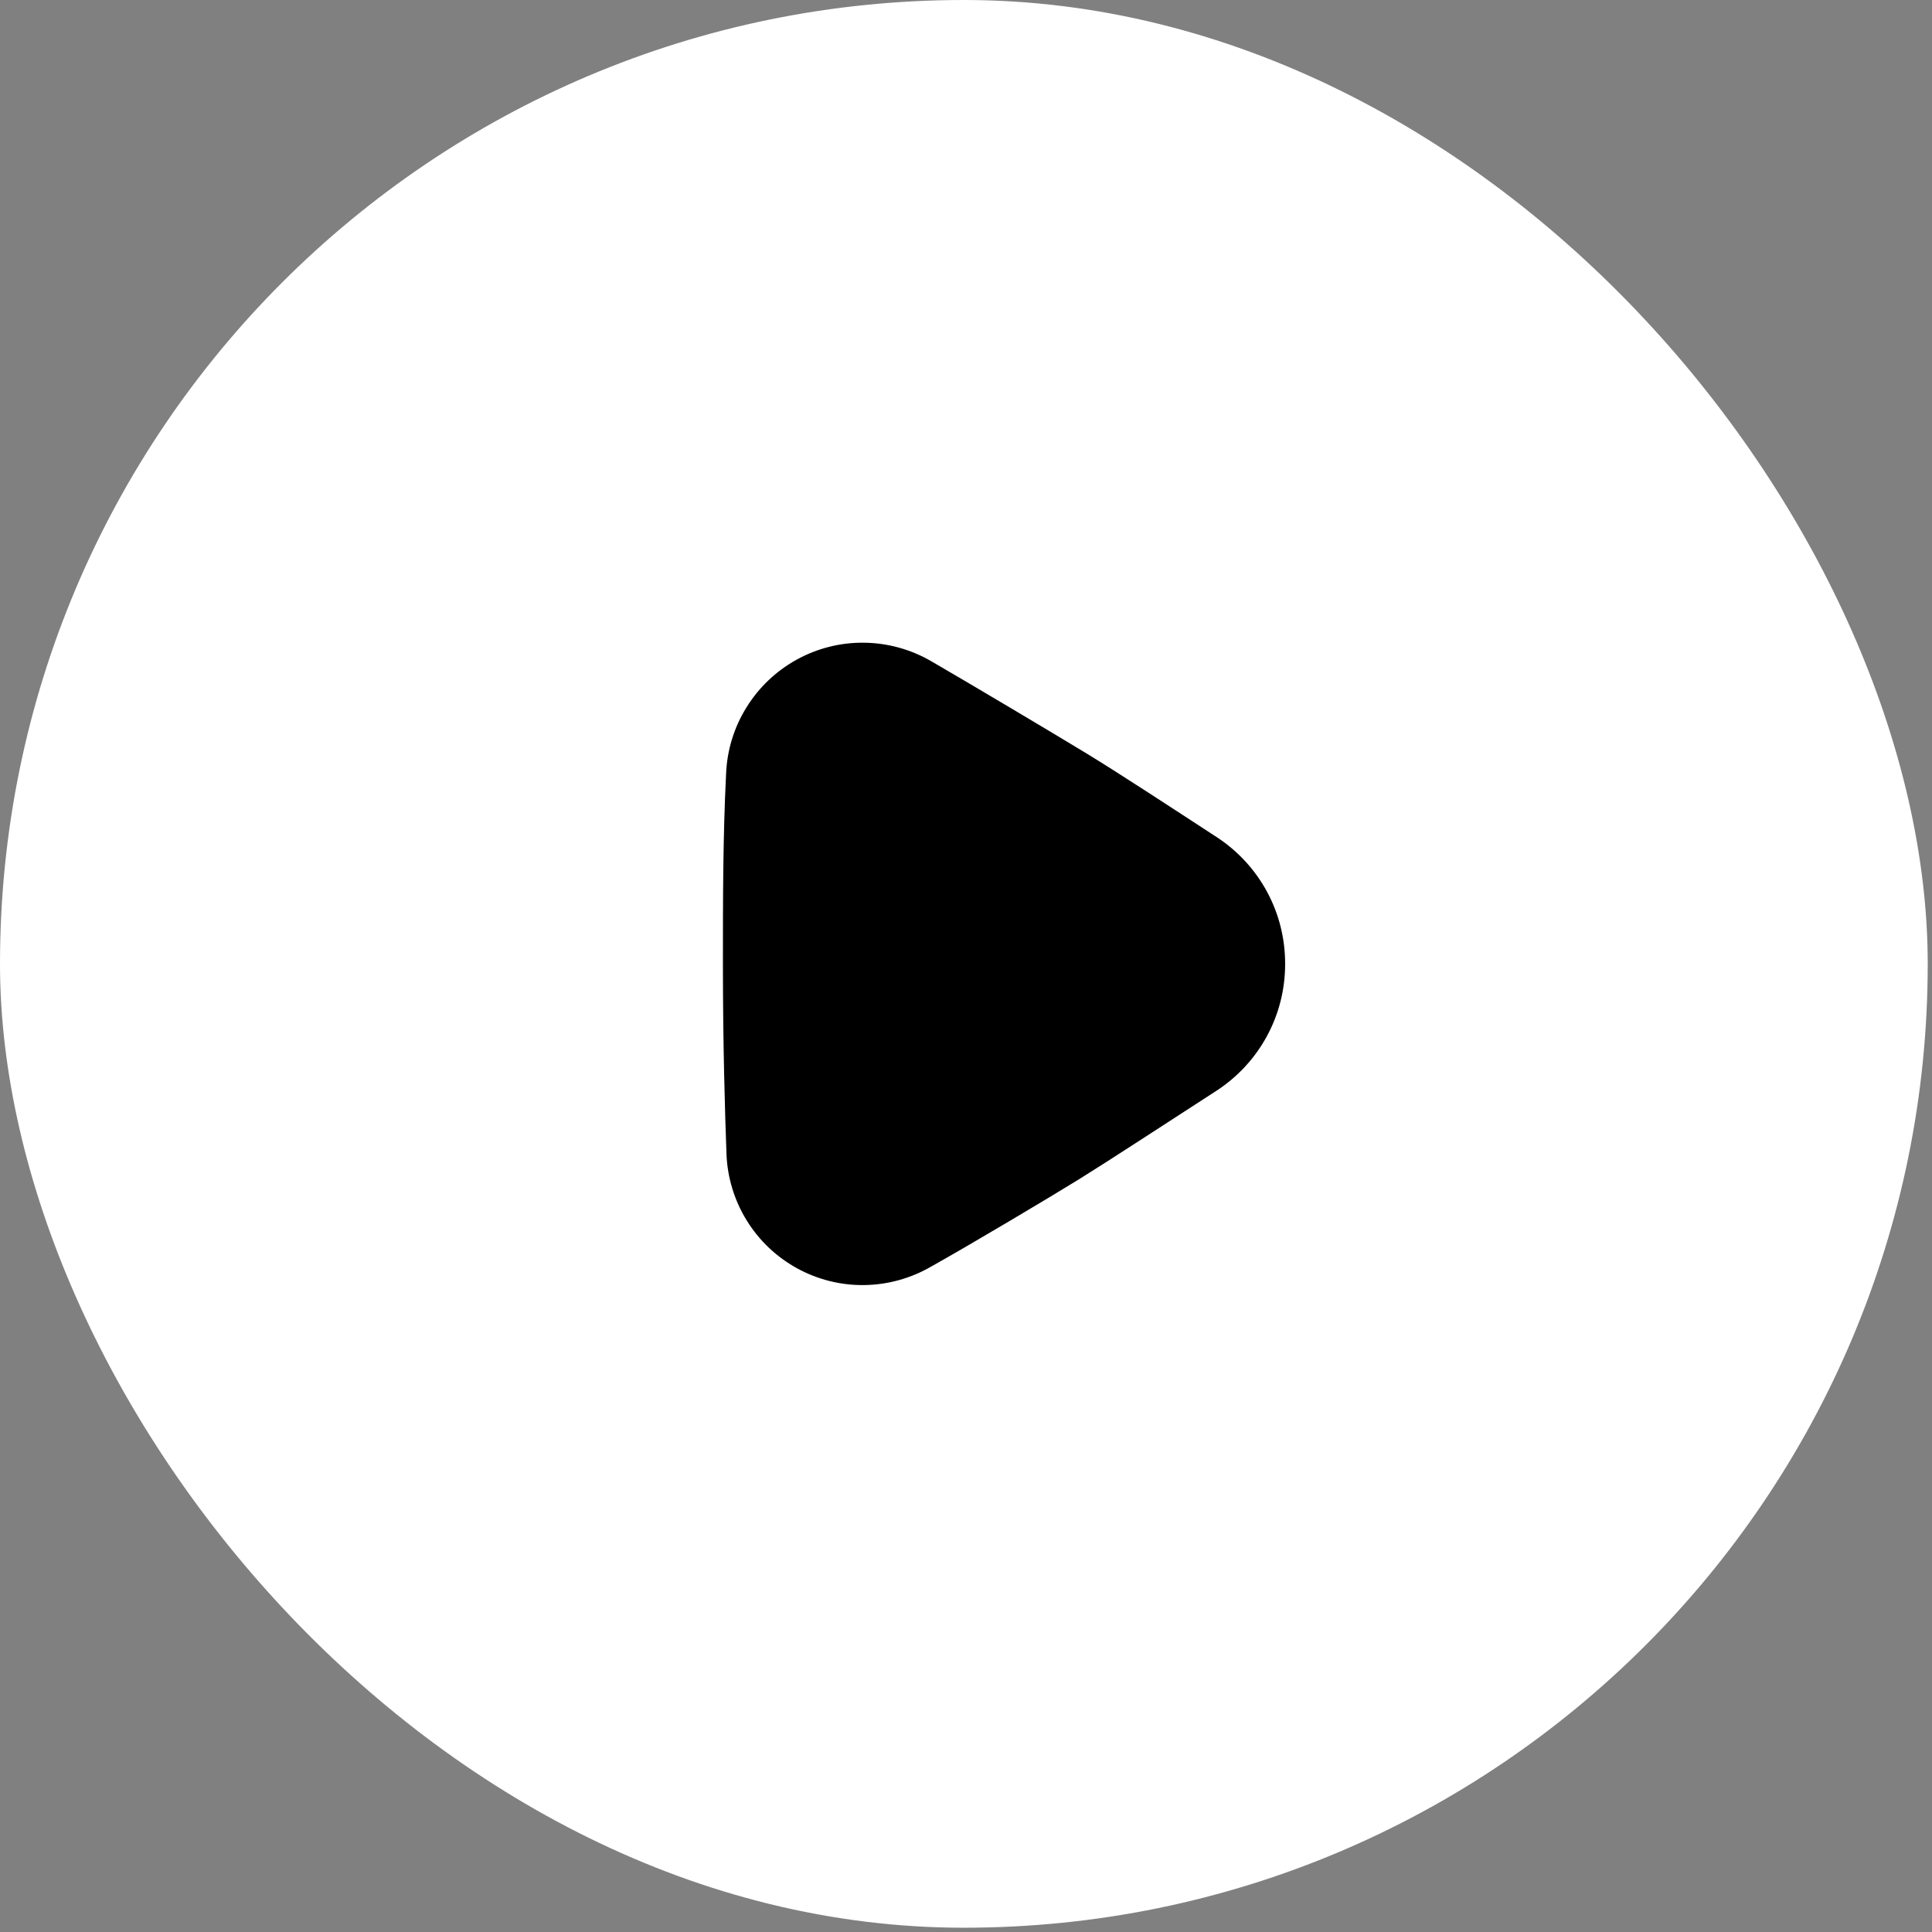 <svg width="33" height="33" viewBox="0 0 33 33" fill="none" xmlns="http://www.w3.org/2000/svg">
<rect x="0" y="0" width="33" height="33" fill="#808080" stroke="none"/>
<rect width="32.927" height="32.927" rx="16.464" fill="white"/>
<path d="M21.951 16.463C21.952 16.894 21.846 17.318 21.641 17.696C21.436 18.075 21.139 18.396 20.778 18.631C20.003 19.132 18.933 19.831 18.446 20.133C17.959 20.435 16.566 21.265 15.901 21.636C15.554 21.837 15.161 21.945 14.76 21.95C14.359 21.955 13.964 21.856 13.612 21.662C13.261 21.469 12.965 21.188 12.755 20.847C12.544 20.506 12.425 20.116 12.409 19.715C12.382 18.981 12.348 17.835 12.348 16.463C12.348 15.393 12.348 14.303 12.402 13.219C12.418 12.817 12.537 12.426 12.749 12.085C12.96 11.743 13.256 11.461 13.608 11.267C13.96 11.073 14.356 10.973 14.757 10.978C15.159 10.982 15.553 11.09 15.901 11.291C16.587 11.689 17.959 12.505 18.535 12.855C19.111 13.205 20.031 13.809 20.778 14.296C21.139 14.53 21.436 14.852 21.641 15.23C21.846 15.609 21.952 16.033 21.951 16.463Z" fill="black"/>
</svg>
